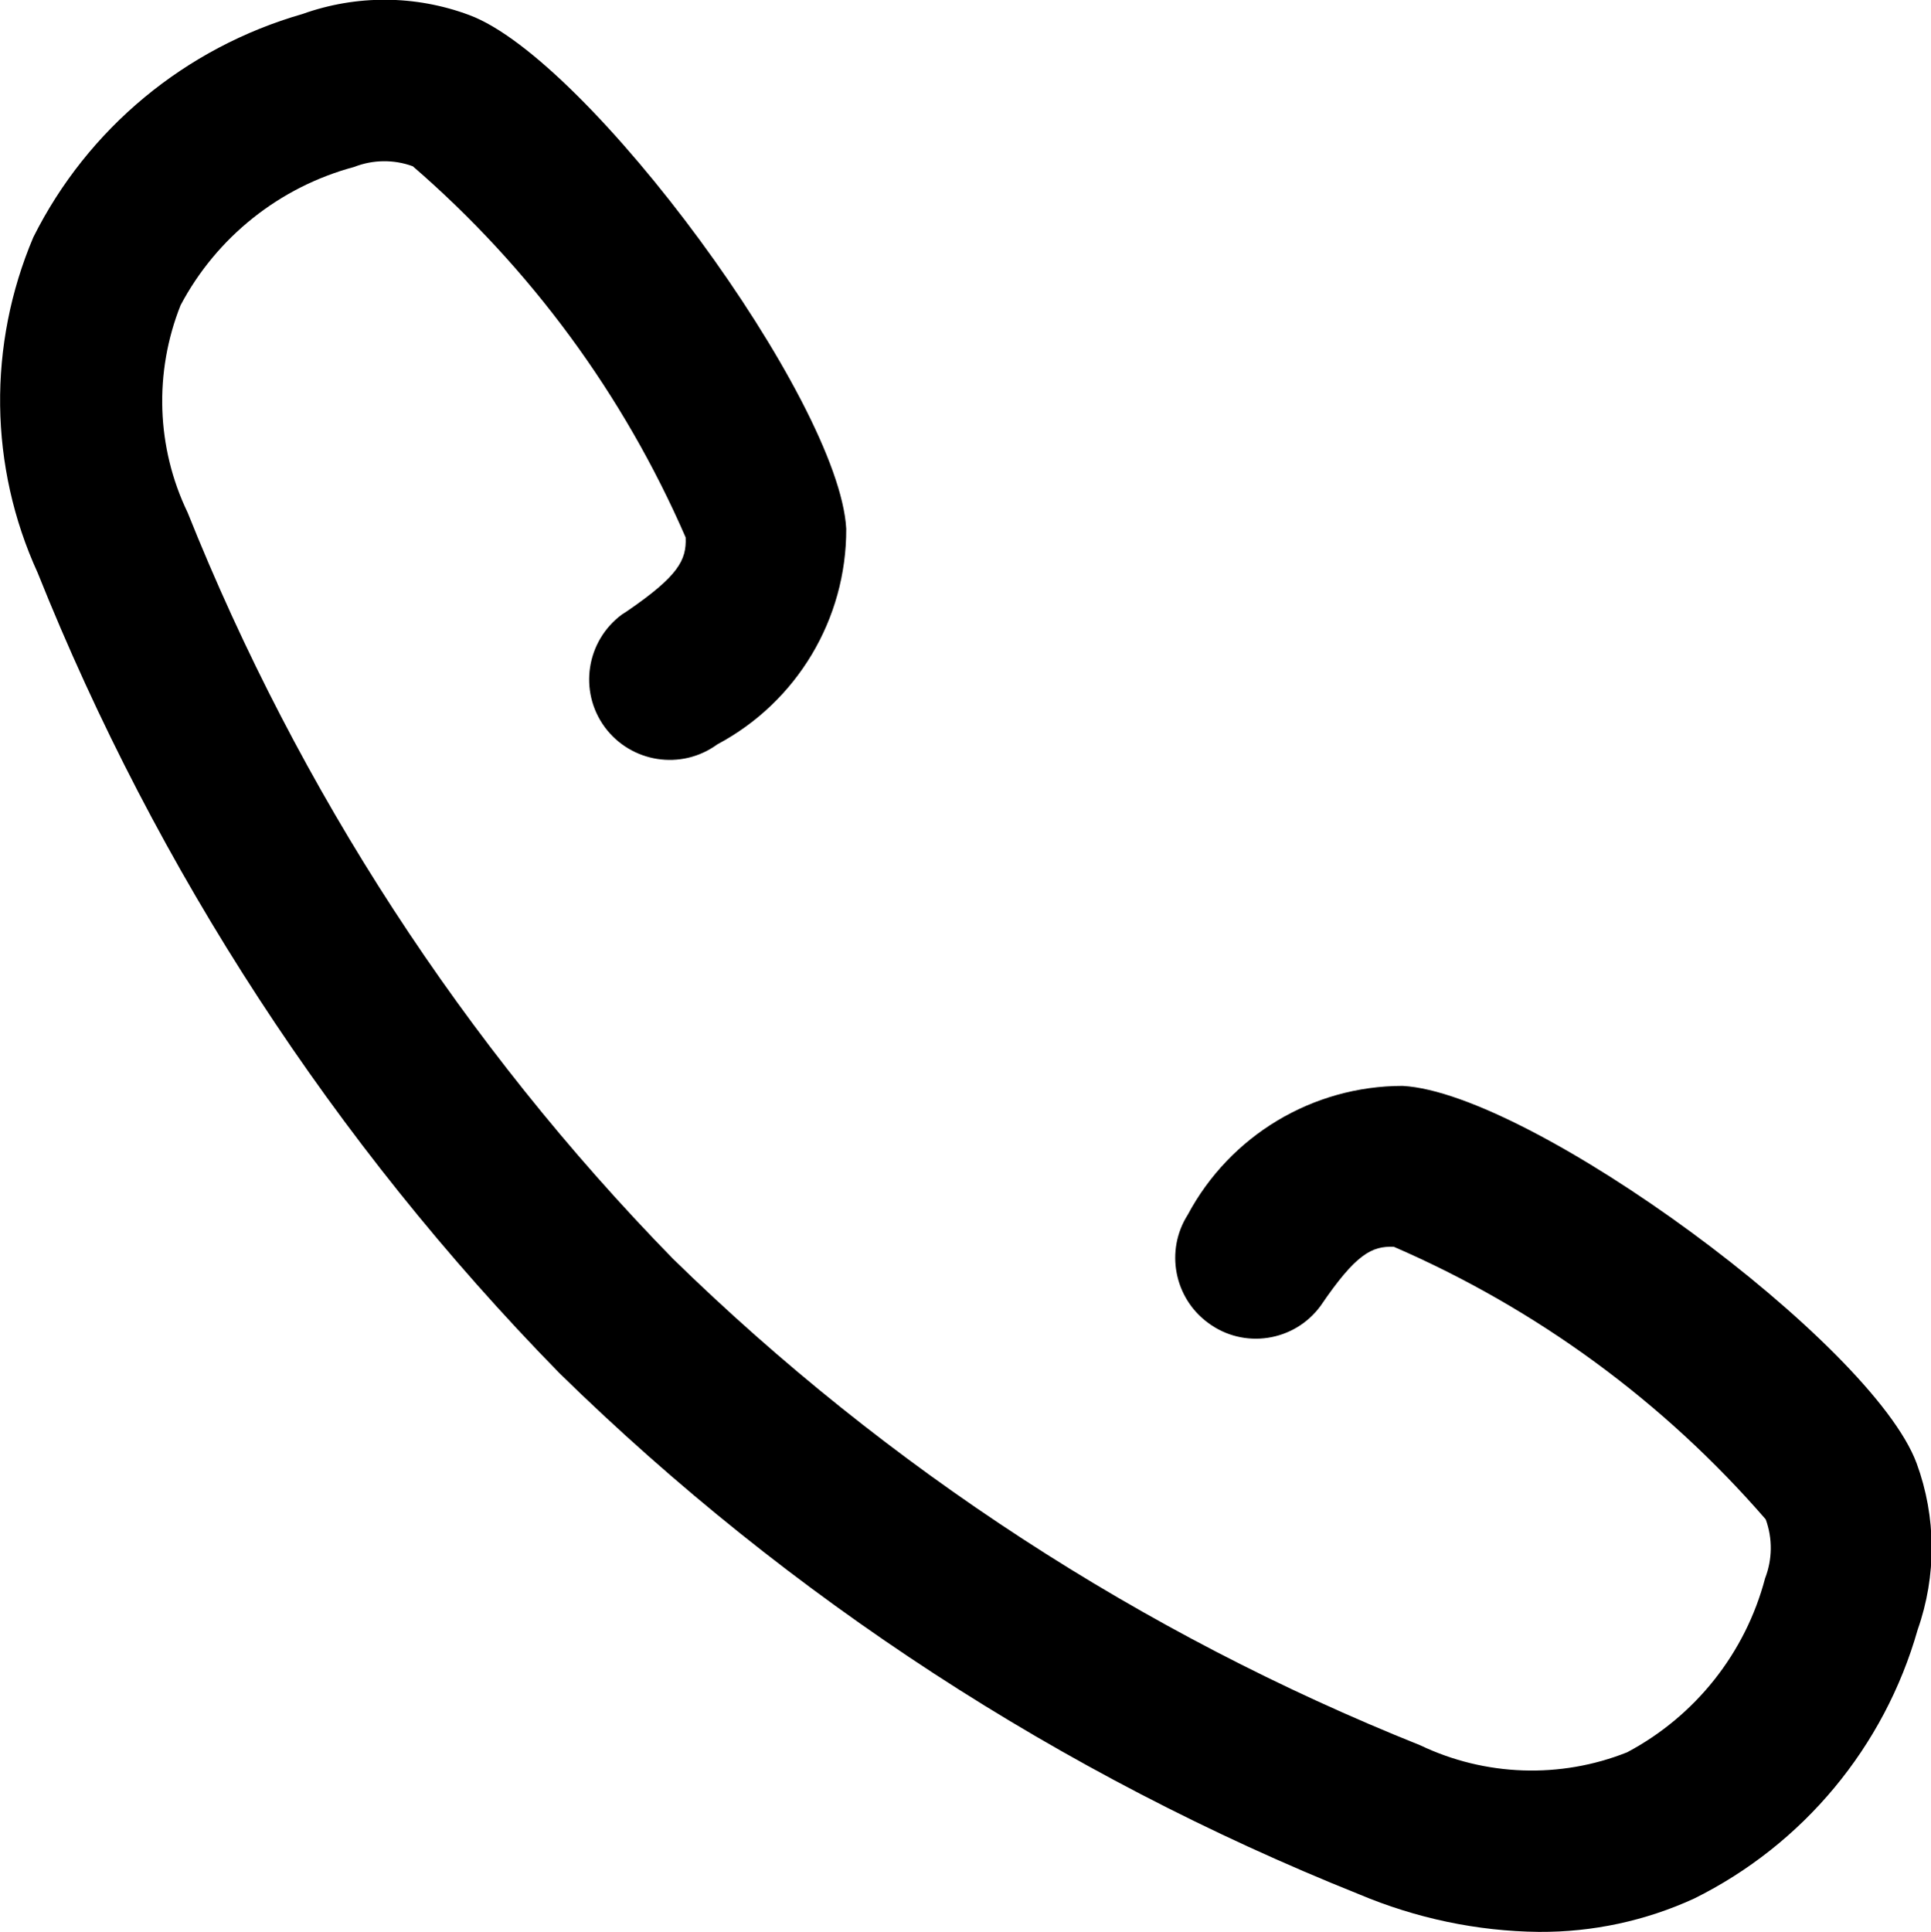 <?xml version="1.0" encoding="UTF-8"?><svg id="Ebene_2" xmlns="http://www.w3.org/2000/svg" viewBox="0 0 57.96 57.98"><g id="Ebene_1-2"><g id="Gruppe_24"><g id="Gruppe_18"><path id="Pfad_23" d="M57.56,48.91c-1,3.52-3.44,6.45-6.71,8.07-1.46.67-3.05,1.01-4.66,1-1.86-.02-3.69-.41-5.4-1.13-8.94-3.58-17.09-8.88-23.97-15.61l-.05-.05c-6.74-6.89-12.06-15.05-15.64-24-1.46-3.19-1.5-6.84-.13-10.07C2.63,3.86,5.56,1.43,9.08.42c1.62-.58,3.39-.57,5,.03,3.58,1.32,11.11,11.55,11.32,15.42.01,2.71-1.48,5.2-3.87,6.47-1.08.79-2.59.55-3.38-.52-.79-1.08-.55-2.59.52-3.38.05-.03.09-.06.14-.09,1.55-1.06,1.8-1.54,1.77-2.22-1.86-4.28-4.66-8.09-8.19-11.14-.57-.21-1.2-.2-1.76.02-2.24.6-4.13,2.11-5.21,4.15-.8,2.01-.73,4.27.21,6.22,3.34,8.35,8.29,15.97,14.57,22.4h0c6.44,6.29,14.06,11.25,22.43,14.6,1.95.93,4.2,1.01,6.21.21,2.05-1.09,3.55-2.98,4.14-5.22.22-.57.23-1.19.02-1.77-3.06-3.53-6.87-6.32-11.16-8.18-.66-.03-1.14.21-2.2,1.77-.79,1.08-2.31,1.31-3.38.51-1.02-.75-1.29-2.17-.61-3.24,1.27-2.38,3.75-3.87,6.45-3.87,3.87.21,14.1,7.73,15.43,11.33.59,1.61.6,3.37.03,4.99"/></g></g></g></svg>